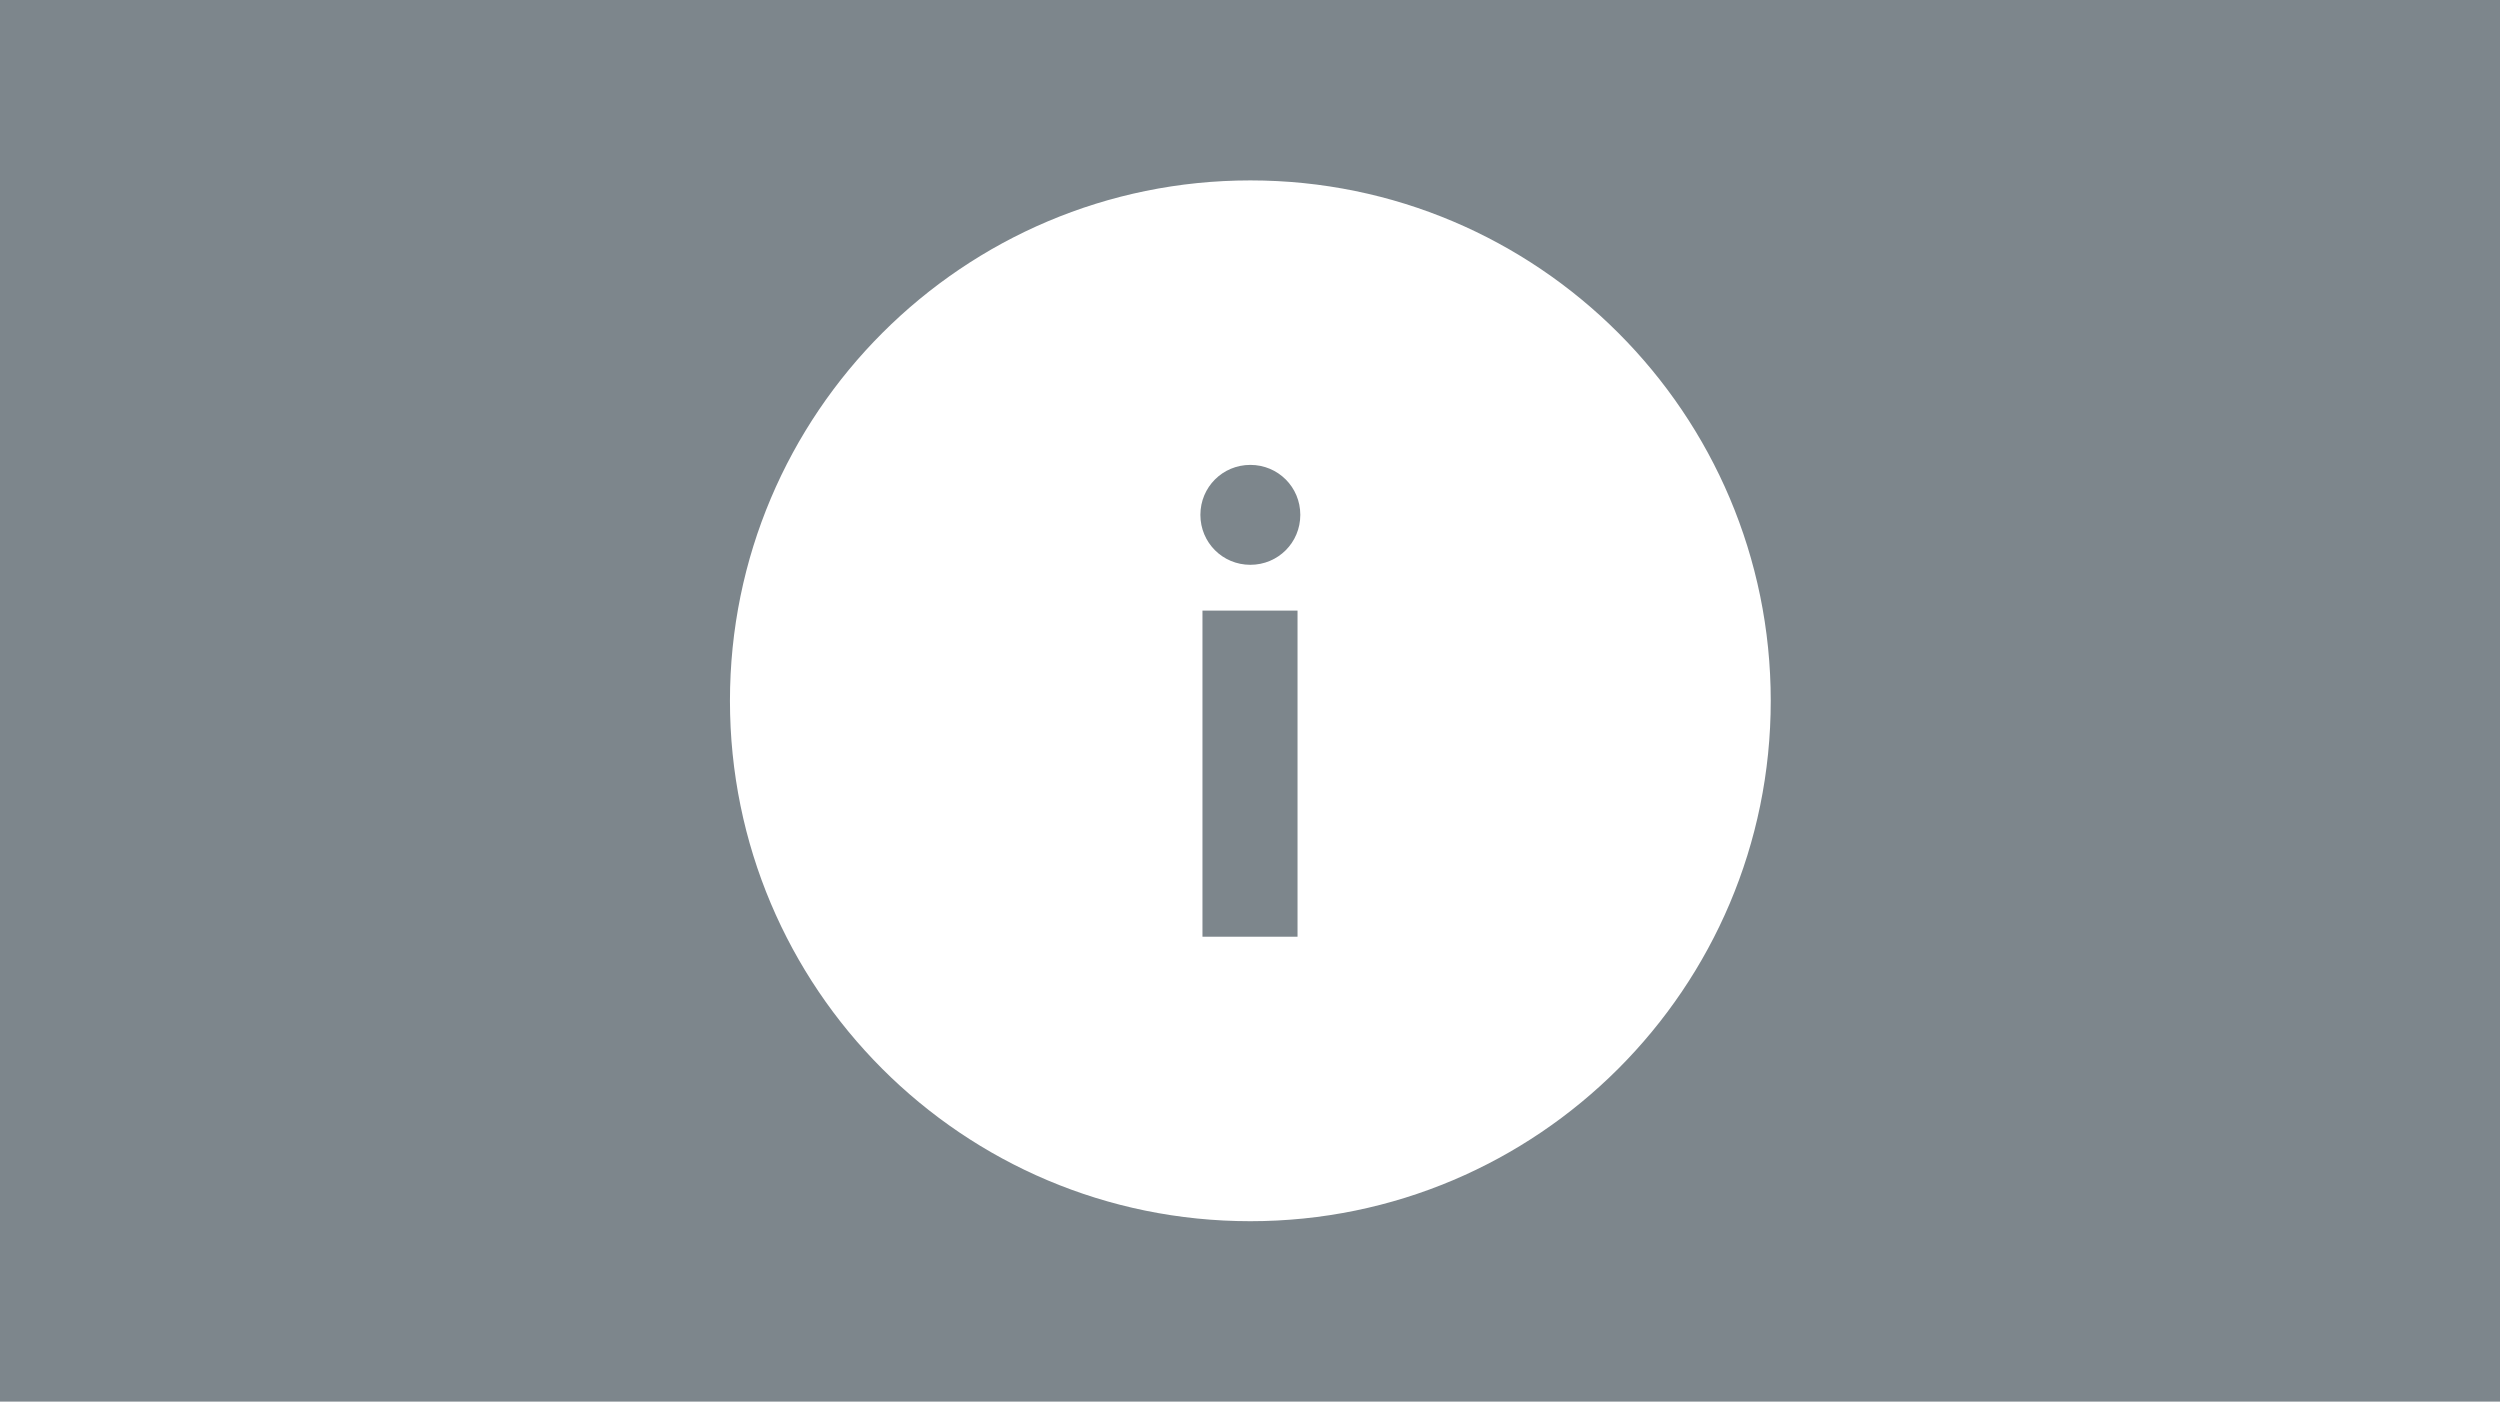 <svg xmlns="http://www.w3.org/2000/svg" xmlns:xlink="http://www.w3.org/1999/xlink" viewBox="0 0 360.3 202" enable-background="new 0 0 360.3 202"><style type="text/css">.st0{fill:#FFFFFF;} .st1{fill:#62A725;} .st2{fill:none;stroke:#62A725;stroke-width:1.831;stroke-miterlimit:10;} .st3{fill:none;stroke:#62A725;stroke-width:2.113;stroke-miterlimit:10;} .st4{fill:none;stroke:#FFFFFF;stroke-width:6.929;} .st5{fill:none;stroke:#62A725;stroke-width:4.86;stroke-miterlimit:10;} .st6{fill:none;stroke:#62A725;stroke-width:3.105;stroke-miterlimit:10;} .st7{fill:none;stroke:#62A725;stroke-width:3.159;} .st8{clip-path:url(#SVGID_2_);fill:#FFFFFF;} .st9{fill:none;stroke:#FFFFFF;stroke-width:1.717;stroke-miterlimit:10;} .st10{clip-path:url(#SVGID_4_);fill:#62A725;} .st11{clip-path:url(#SVGID_4_);fill:none;stroke:#FFFFFF;stroke-width:3.435;stroke-miterlimit:10;} .st12{fill:none;stroke:#FFFFFF;stroke-width:3.435;} .st13{clip-path:url(#SVGID_6_);fill:#FFFFFF;} .st14{clip-path:url(#SVGID_6_);fill:none;stroke:#FFFFFF;stroke-width:1.321;stroke-miterlimit:10;} .st15{fill:none;stroke:#FFFFFF;stroke-width:1.321;stroke-miterlimit:10;} .st16{clip-path:url(#SVGID_8_);fill:#FFFFFF;} .st17{clip-path:url(#SVGID_10_);fill:#FFFFFF;} .st18{clip-path:url(#SVGID_12_);fill:#FFFFFF;} .st19{clip-path:url(#SVGID_14_);fill:#FFFFFF;} .st20{clip-path:url(#SVGID_16_);fill:#FFFFFF;} .st21{clip-path:url(#SVGID_18_);fill:#FFFFFF;} .st22{clip-path:url(#SVGID_20_);fill:#FFFFFF;} .st23{clip-path:url(#SVGID_22_);fill:#FFFFFF;} .st24{clip-path:url(#SVGID_24_);fill:#FFFFFF;} .st25{clip-path:url(#SVGID_24_);fill:none;stroke:#62A725;stroke-width:3.604;stroke-miterlimit:10;} .st26{clip-path:url(#SVGID_26_);fill:#62A725;} .st27{clip-path:url(#SVGID_26_);fill:none;stroke:#FFFFFF;stroke-width:2.849;stroke-miterlimit:10;} .st28{fill:none;stroke:#62A725;stroke-width:2.849;stroke-miterlimit:10;} .st29{clip-path:url(#SVGID_28_);fill:none;stroke:#FFFFFF;stroke-width:2.849;stroke-miterlimit:10;} .st30{clip-path:url(#SVGID_30_);fill:#FFFFFF;} .st31{fill:#2D2D2D;} .st32{fill:#CFCFCF;} .st33{fill:#00A5DD;} .st34{fill:none;stroke:#1D1D1B;stroke-width:3.116;stroke-miterlimit:10;} .st35{fill:#1D1D1B;} .st36{fill:none;stroke:#62A725;stroke-width:3.666;stroke-linecap:round;stroke-linejoin:round;stroke-dasharray:0,7.481;} .st37{fill:none;stroke:#62A725;stroke-width:3.666;stroke-linecap:round;stroke-linejoin:round;} .st38{fill:none;stroke:#62A725;stroke-width:3.666;stroke-linecap:round;stroke-linejoin:round;stroke-dasharray:0,7.279;} .st39{fill:none;stroke:#62A725;stroke-width:3.666;stroke-linecap:round;stroke-linejoin:round;stroke-dasharray:0,7.41;} .st40{fill:none;stroke:#62A725;stroke-width:3.666;stroke-linecap:round;stroke-linejoin:round;stroke-dasharray:0,7.474;} .st41{fill:none;stroke:#62A725;stroke-width:3.666;stroke-linecap:round;stroke-linejoin:round;stroke-dasharray:0,7.478;} .st42{fill:none;stroke:#FFFFFF;stroke-width:0.124;stroke-miterlimit:10;} .st43{fill:none;stroke:#FFFFFF;stroke-width:1.176;stroke-linecap:round;stroke-miterlimit:10;} .st44{fill:none;stroke:#62A725;stroke-width:1.748;} .st45{fill:#7D868C;} .st46{fill:none;stroke:#62A725;stroke-width:0.959;} .st47{fill:none;stroke:#FFFFFF;stroke-width:0.21;stroke-miterlimit:10;} .st48{fill:none;stroke:#FFFFFF;stroke-width:1.999;stroke-linecap:round;stroke-miterlimit:10;} .st49{fill:none;stroke:#62A725;stroke-width:1.647;} .st50{fill:none;stroke:#62A725;} .st51{fill:none;stroke:#62A725;stroke-width:6.413;stroke-linecap:round;stroke-linejoin:round;stroke-dasharray:0,13.203;} .st52{fill:none;stroke:#62A725;stroke-width:6.413;stroke-linecap:round;stroke-linejoin:round;} .st53{fill:none;stroke:#62A725;stroke-width:6.413;stroke-linecap:round;stroke-linejoin:round;stroke-dasharray:0,12.807;} .st54{fill:none;stroke:#1D1D1B;stroke-width:5.908;stroke-miterlimit:10;} .st55{fill:none;stroke:#62A725;stroke-width:5.908;stroke-miterlimit:10;} .st56{fill:none;stroke:#62A725;stroke-width:3.666;stroke-linecap:round;stroke-linejoin:round;stroke-dasharray:0,7.333;} .st57{fill:none;stroke:#62A725;stroke-width:3.666;stroke-linecap:round;stroke-linejoin:round;stroke-dasharray:0,7.131;} .st58{fill:none;stroke:#62A725;stroke-width:4.005;} .st59{fill:#E7E7E7;} .st60{fill:none;stroke:#2D2D2D;stroke-width:3.105;stroke-miterlimit:10;} .st61{fill:#D0D0D0;} .st62{fill:none;stroke:#2D2D2D;stroke-width:3.159;stroke-linejoin:bevel;} .st63{fill:none;stroke:#62A725;stroke-width:8.477;} .st64{fill:none;stroke:#62A725;stroke-width:8.956;} .st65{fill:none;stroke:#62A725;stroke-width:8.477;stroke-linejoin:bevel;} .st66{fill:none;stroke:#FFFFFF;stroke-width:1.8;stroke-dasharray:5.531,3.731;} .st67{fill:none;stroke:#62A725;stroke-width:3.666;stroke-linecap:round;stroke-linejoin:round;stroke-dasharray:0,7.25;} .st68{fill:none;stroke:#FFFFFF;stroke-width:2.001;stroke-miterlimit:10;} .st69{fill:none;stroke:#2D2D2D;stroke-width:4.002;stroke-miterlimit:10;} .st70{fill:none;stroke:#2D2D2D;stroke-width:4.002;} .st71{fill:none;stroke:#62A725;stroke-width:0.549;} .st72{fill:none;stroke:#FFFFFF;stroke-width:0.12;stroke-miterlimit:10;} .st73{fill:none;stroke:#FFFFFF;stroke-width:0.361;stroke-linecap:round;stroke-miterlimit:10;} .st74{fill:none;stroke:#62A725;stroke-width:0.943;} .st75{fill:none;stroke:#FFFFFF;stroke-width:2;stroke-linecap:round;stroke-miterlimit:10;} .st76{fill:none;stroke:#62A725;stroke-width:3.666;stroke-linecap:round;stroke-linejoin:round;stroke-dasharray:0,7.373;} .st77{fill:none;stroke:#FFFFFF;stroke-width:2.849;stroke-miterlimit:10;} .st78{fill:none;stroke:#FFFFFF;stroke-width:3.604;stroke-miterlimit:10;} .st79{fill:none;stroke:#62A725;stroke-width:1.321;stroke-miterlimit:10;} .st80{fill:none;stroke:#CFCFCF;stroke-width:0.256;stroke-miterlimit:10;} .st81{fill:none;stroke:#62A725;stroke-width:3.666;stroke-linecap:round;stroke-linejoin:round;stroke-dasharray:0,7.016;} .st82{fill:none;stroke:#FFFFFF;stroke-width:4.86;stroke-miterlimit:10;} .st83{fill:none;stroke:#FFFFFF;stroke-width:2.788;stroke-dasharray:8.257,5.469;} .st84{fill:none;stroke:#2D2D2D;stroke-width:4.799;stroke-miterlimit:10;} .st85{fill:none;stroke:#2D2D2D;stroke-width:4.883;stroke-linejoin:bevel;} .st86{fill:none;stroke:#62A725;stroke-width:13.844;} .st87{fill:none;stroke:#62A725;stroke-width:13.103;stroke-linejoin:bevel;} .st88{fill:none;stroke:#62A725;stroke-width:13.103;} .st89{fill:none;stroke:#FFFFFF;stroke-width:1.376;stroke-linecap:round;stroke-miterlimit:10;} .st90{fill:none;stroke:#FFFFFF;stroke-width:4.362;stroke-linecap:round;stroke-miterlimit:10;} .st91{fill:none;stroke:#62A725;stroke-width:3.592;} .st92{fill:none;stroke:#62A725;stroke-width:3.666;stroke-linecap:round;stroke-linejoin:round;stroke-dasharray:0,7.302;} .st93{fill:none;stroke:#62A725;stroke-width:3.666;stroke-linecap:round;stroke-linejoin:round;stroke-dasharray:0,7.392;} .st94{clip-path:url(#SVGID_34_);fill:#FFFFFF;} .st95{clip-path:url(#SVGID_34_);fill:#7D868C;} .st96{clip-path:url(#SVGID_36_);fill:#FFFFFF;} .st97{clip-path:url(#SVGID_36_);fill:#7D868C;} .st98{clip-path:url(#SVGID_38_);fill:#FFFFFF;} .st99{clip-path:url(#SVGID_38_);fill:#7D868C;} .st100{clip-path:url(#SVGID_40_);fill:#FFFFFF;} .st101{clip-path:url(#SVGID_40_);fill:#7D868C;} .st102{clip-path:url(#SVGID_42_);fill:#FFFFFF;} .st103{clip-path:url(#SVGID_42_);fill:#7D868C;} .st104{fill:none;stroke:#FFFFFF;stroke-width:5;stroke-linecap:round;}</style><path class="st45" d="M0 0h360.3v202h-360.3z"/><defs><path id="SVGID_37_" d="M0 0h360.3v202h-360.3z"/></defs><clipPath id="SVGID_2_"><use xlink:href="#SVGID_37_" overflow="visible"/></clipPath><path class="st8" d="M180.2 176c41.4 0 75-33.6 75-75s-33.6-75-75-75-75 33.6-75 75 33.5 75 75 75"/><path d="M180.2 81.4c4 0 7.2-3.2 7.2-7.2s-3.2-7.2-7.2-7.2-7.2 3.2-7.2 7.2 3.2 7.2 7.2 7.2" clip-path="url(#SVGID_2_)" fill="#7D868C"/><path class="st45" d="M173.3 88h13.7v47h-13.7z"/></svg>
